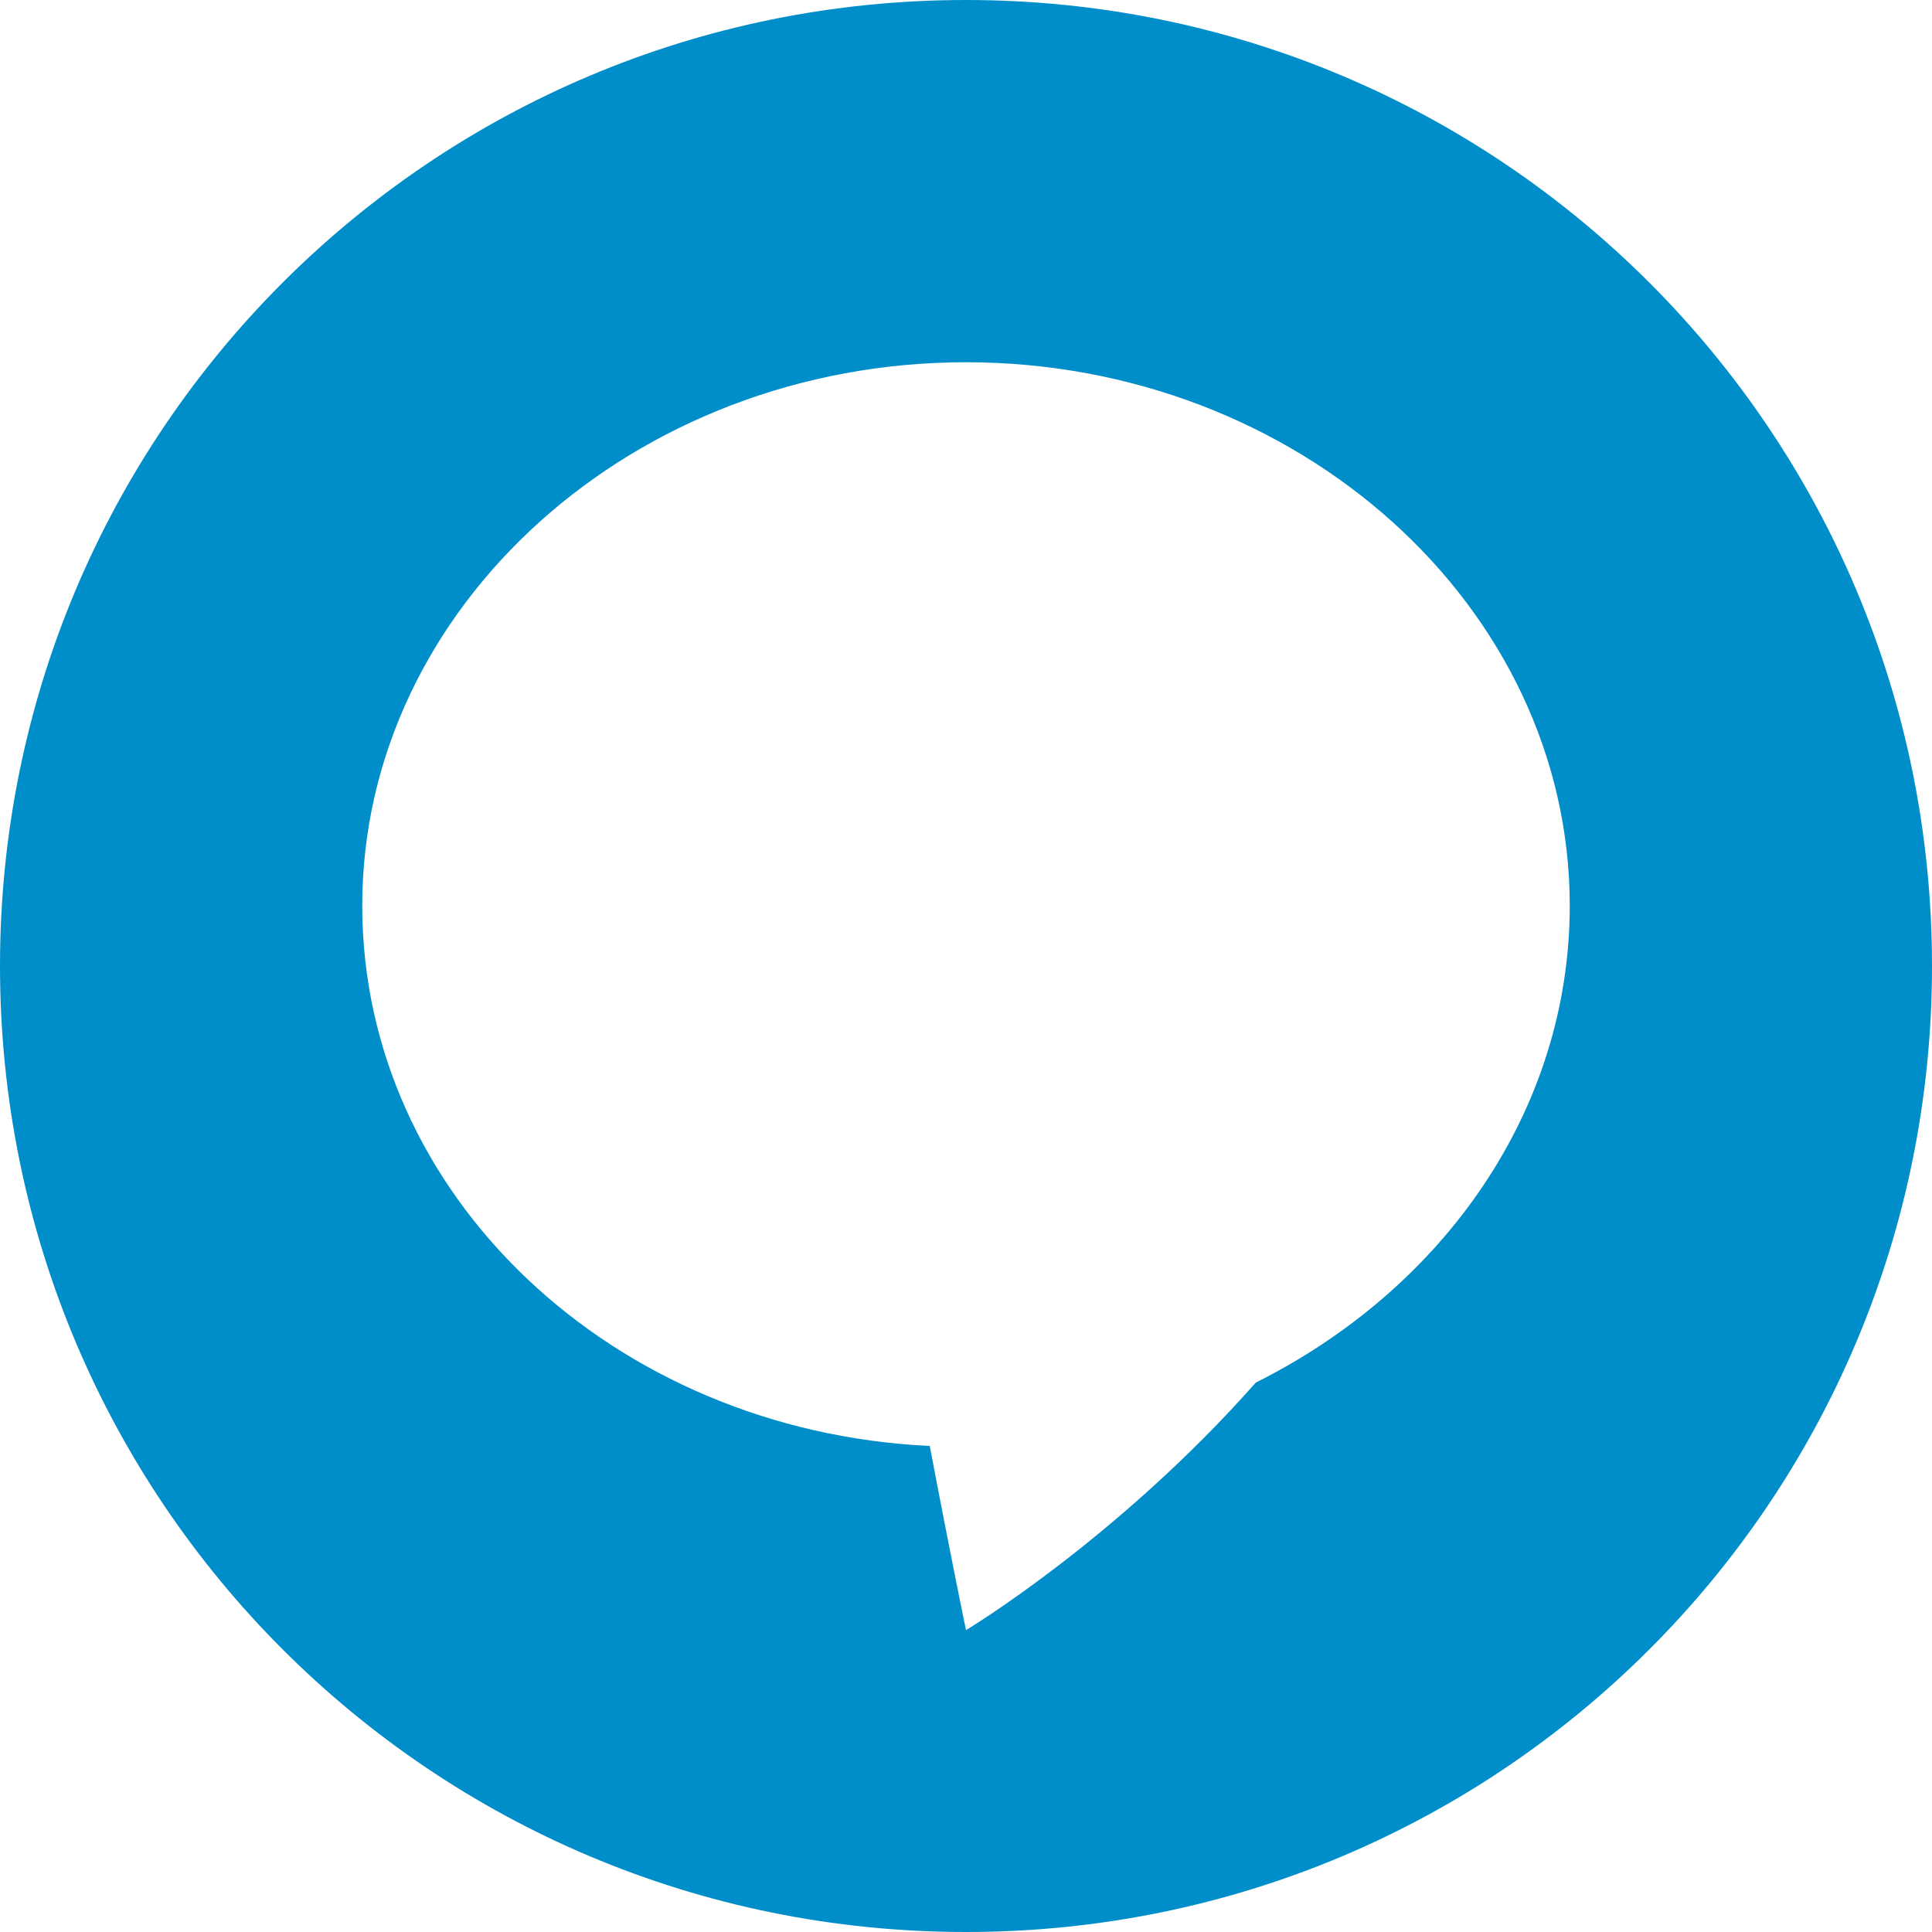 <?xml version="1.0" encoding="utf-8"?>
<!-- Generator: Adobe Illustrator 25.2.1, SVG Export Plug-In . SVG Version: 6.00 Build 0)  -->
<svg version="1.1" id="Layer_1" xmlns="http://www.w3.org/2000/svg" xmlns:xlink="http://www.w3.org/1999/xlink" x="0px" y="0px"
	 viewBox="0 0 64 64" style="enable-background:new 0 0 64 64;" xml:space="preserve">
<style type="text/css">
	.st0{fill:#008ECA;}
</style>
<path class="st0" d="M32,0C14.3,0,0,14.3,0,32c0,17.7,14.3,32,32,32s32-14.3,32-32C64,14.3,49.7,0,32,0z M41.6,45.8
	C37,51,32,54,32,54s-0.5-2.4-1.2-6.1C20.3,47.4,12,39.6,12,30c0-9.9,9-18,20-18s20,8.1,20,18C52,36.8,47.8,42.7,41.6,45.8z"/>
</svg>

